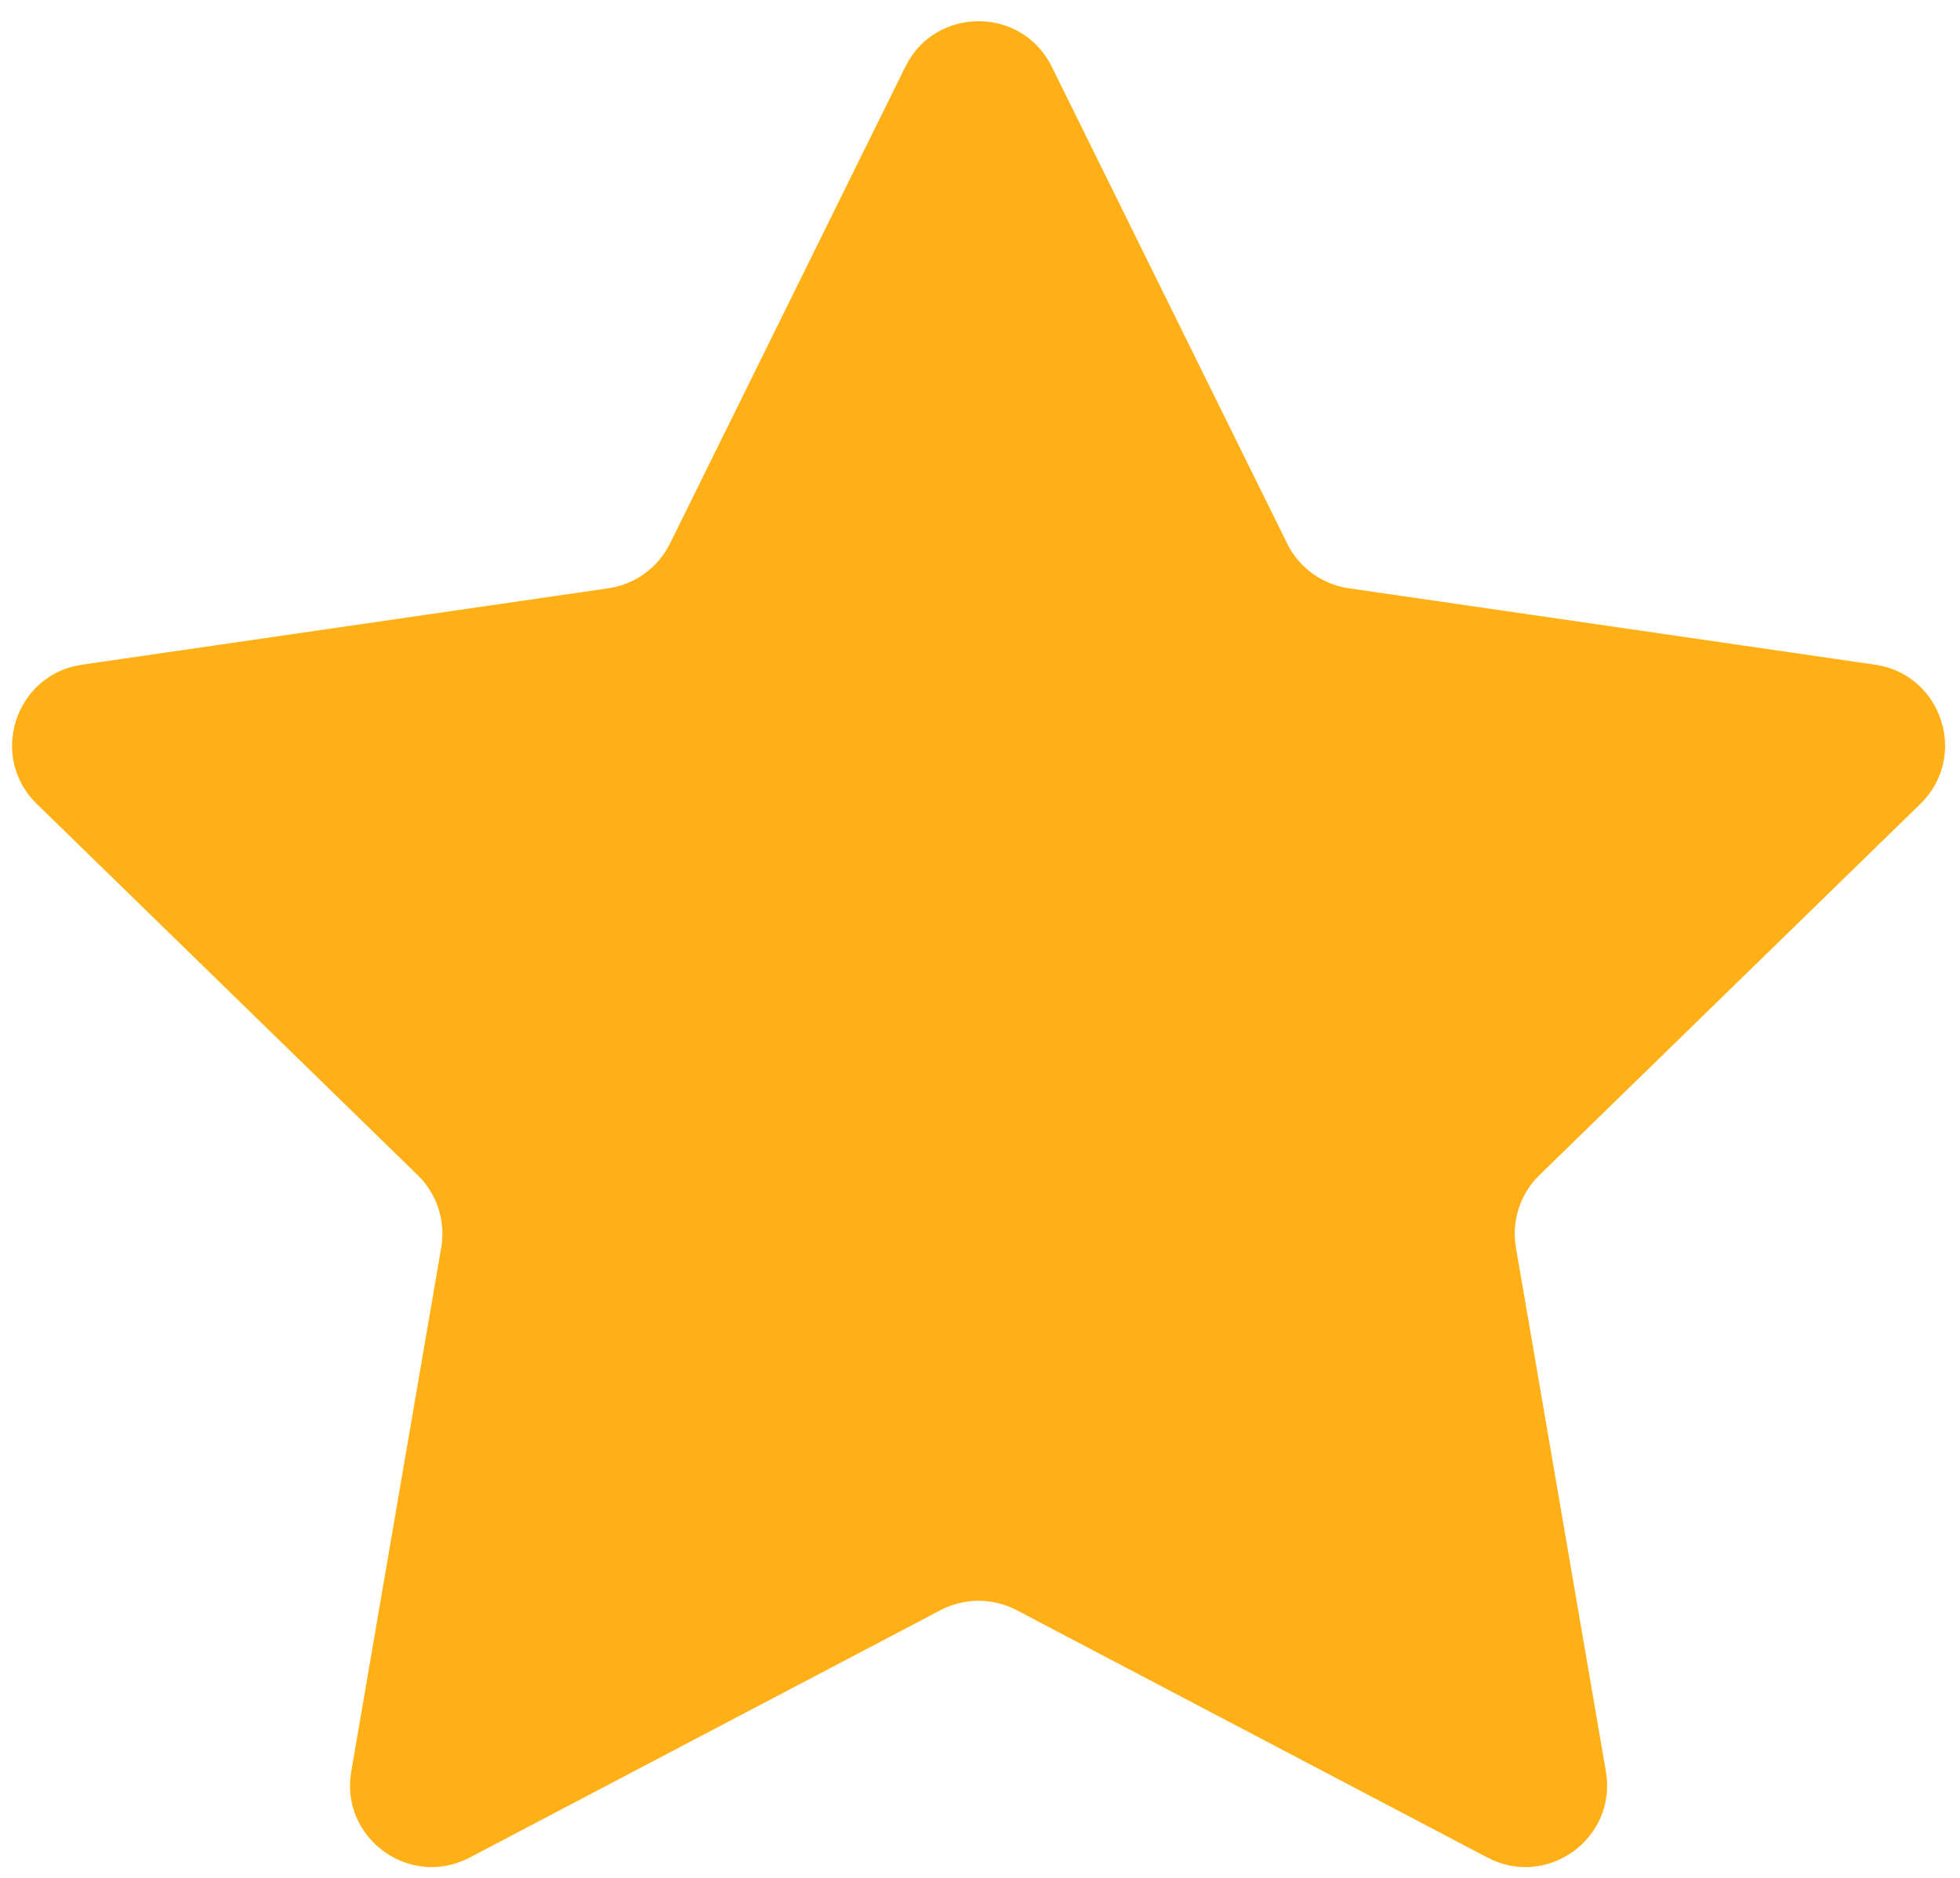 <svg width="24" height="23" viewBox="0 0 24 23" fill="none" xmlns="http://www.w3.org/2000/svg">
<path d="M11.086 0.817C11.453 0.074 12.512 0.074 12.879 0.817L15.761 6.657C15.907 6.953 16.189 7.157 16.515 7.205L22.96 8.141C23.78 8.26 24.108 9.268 23.514 9.847L18.85 14.393C18.614 14.623 18.507 14.954 18.562 15.278L19.664 21.697C19.804 22.514 18.946 23.137 18.213 22.751L12.448 19.721C12.156 19.568 11.809 19.568 11.517 19.721L5.752 22.751C5.019 23.137 4.161 22.514 4.301 21.697L5.403 15.278C5.458 14.954 5.351 14.623 5.115 14.393L0.451 9.847C-0.143 9.268 0.185 8.26 1.005 8.141L7.451 7.205C7.776 7.157 8.058 6.953 8.204 6.657L11.086 0.817Z" fill="#FFB016"/>
</svg>

